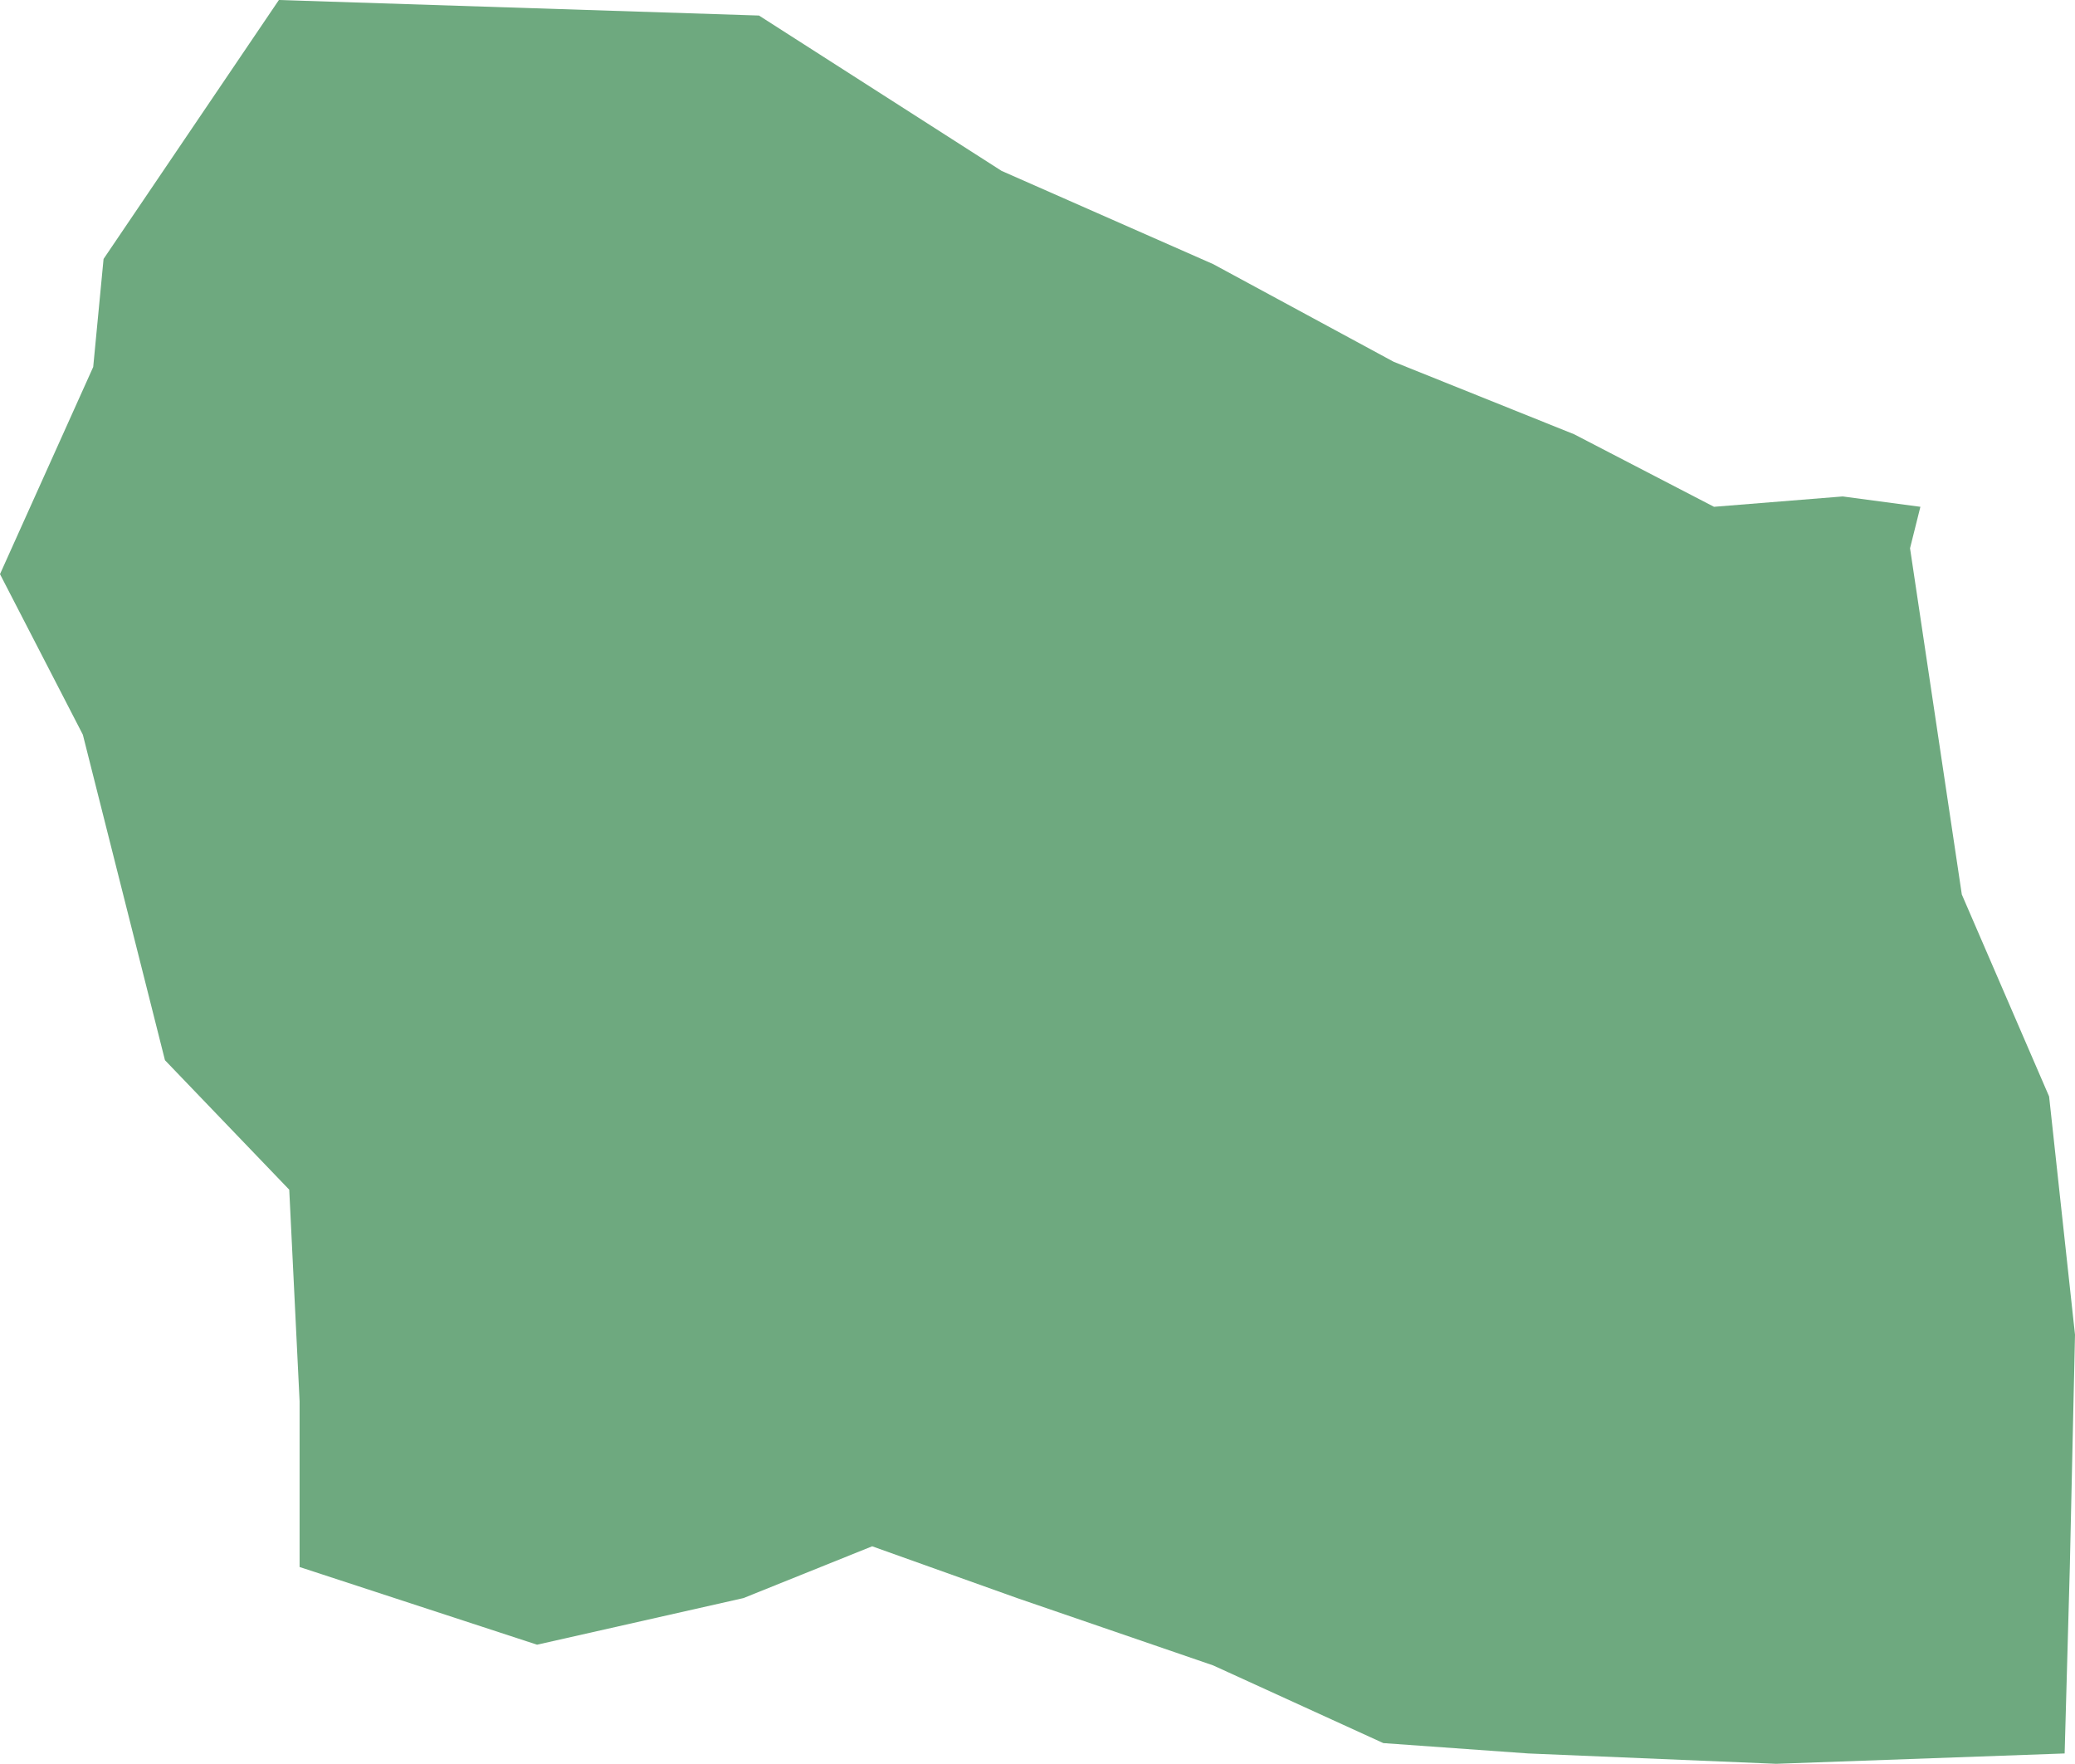 <?xml version="1.0" encoding="UTF-8"?>
<!DOCTYPE svg PUBLIC "-//W3C//DTD SVG 1.1//EN" "http://www.w3.org/Graphics/SVG/1.1/DTD/svg11.dtd">
<!-- Creator: CorelDRAW X8 -->
<svg xmlns="http://www.w3.org/2000/svg" xml:space="preserve" width="100%" height="100%" version="1.1" shape-rendering="geometricPrecision" text-rendering="geometricPrecision" image-rendering="optimizeQuality" fill-rule="evenodd" clip-rule="evenodd"
viewBox="0 0 2805 2384"
 xmlns:xlink="http://www.w3.org/1999/xlink">
 <g id="Layer_x0020_1">
  <g id="Layers">
   <g id="India_Districts_selection">
    <polygon fill="#6EA97F" points="2128,587 2317,685 2491,671 2596,685 2582,741 2652,1209 2770,1482 2805,1804 2798,2118 2791,2370 2401,2384 2066,2370 1870,2356 1640,2251 1375,2160 1179,2090 1005,2160 726,2223 405,2118 405,1894 391,1608 223,1433 112,993 0,776 126,496 140,350 377,0 1026,21 1354,231 1640,357 1884,489 "/>
   </g>
  </g>
 </g>
</svg>
